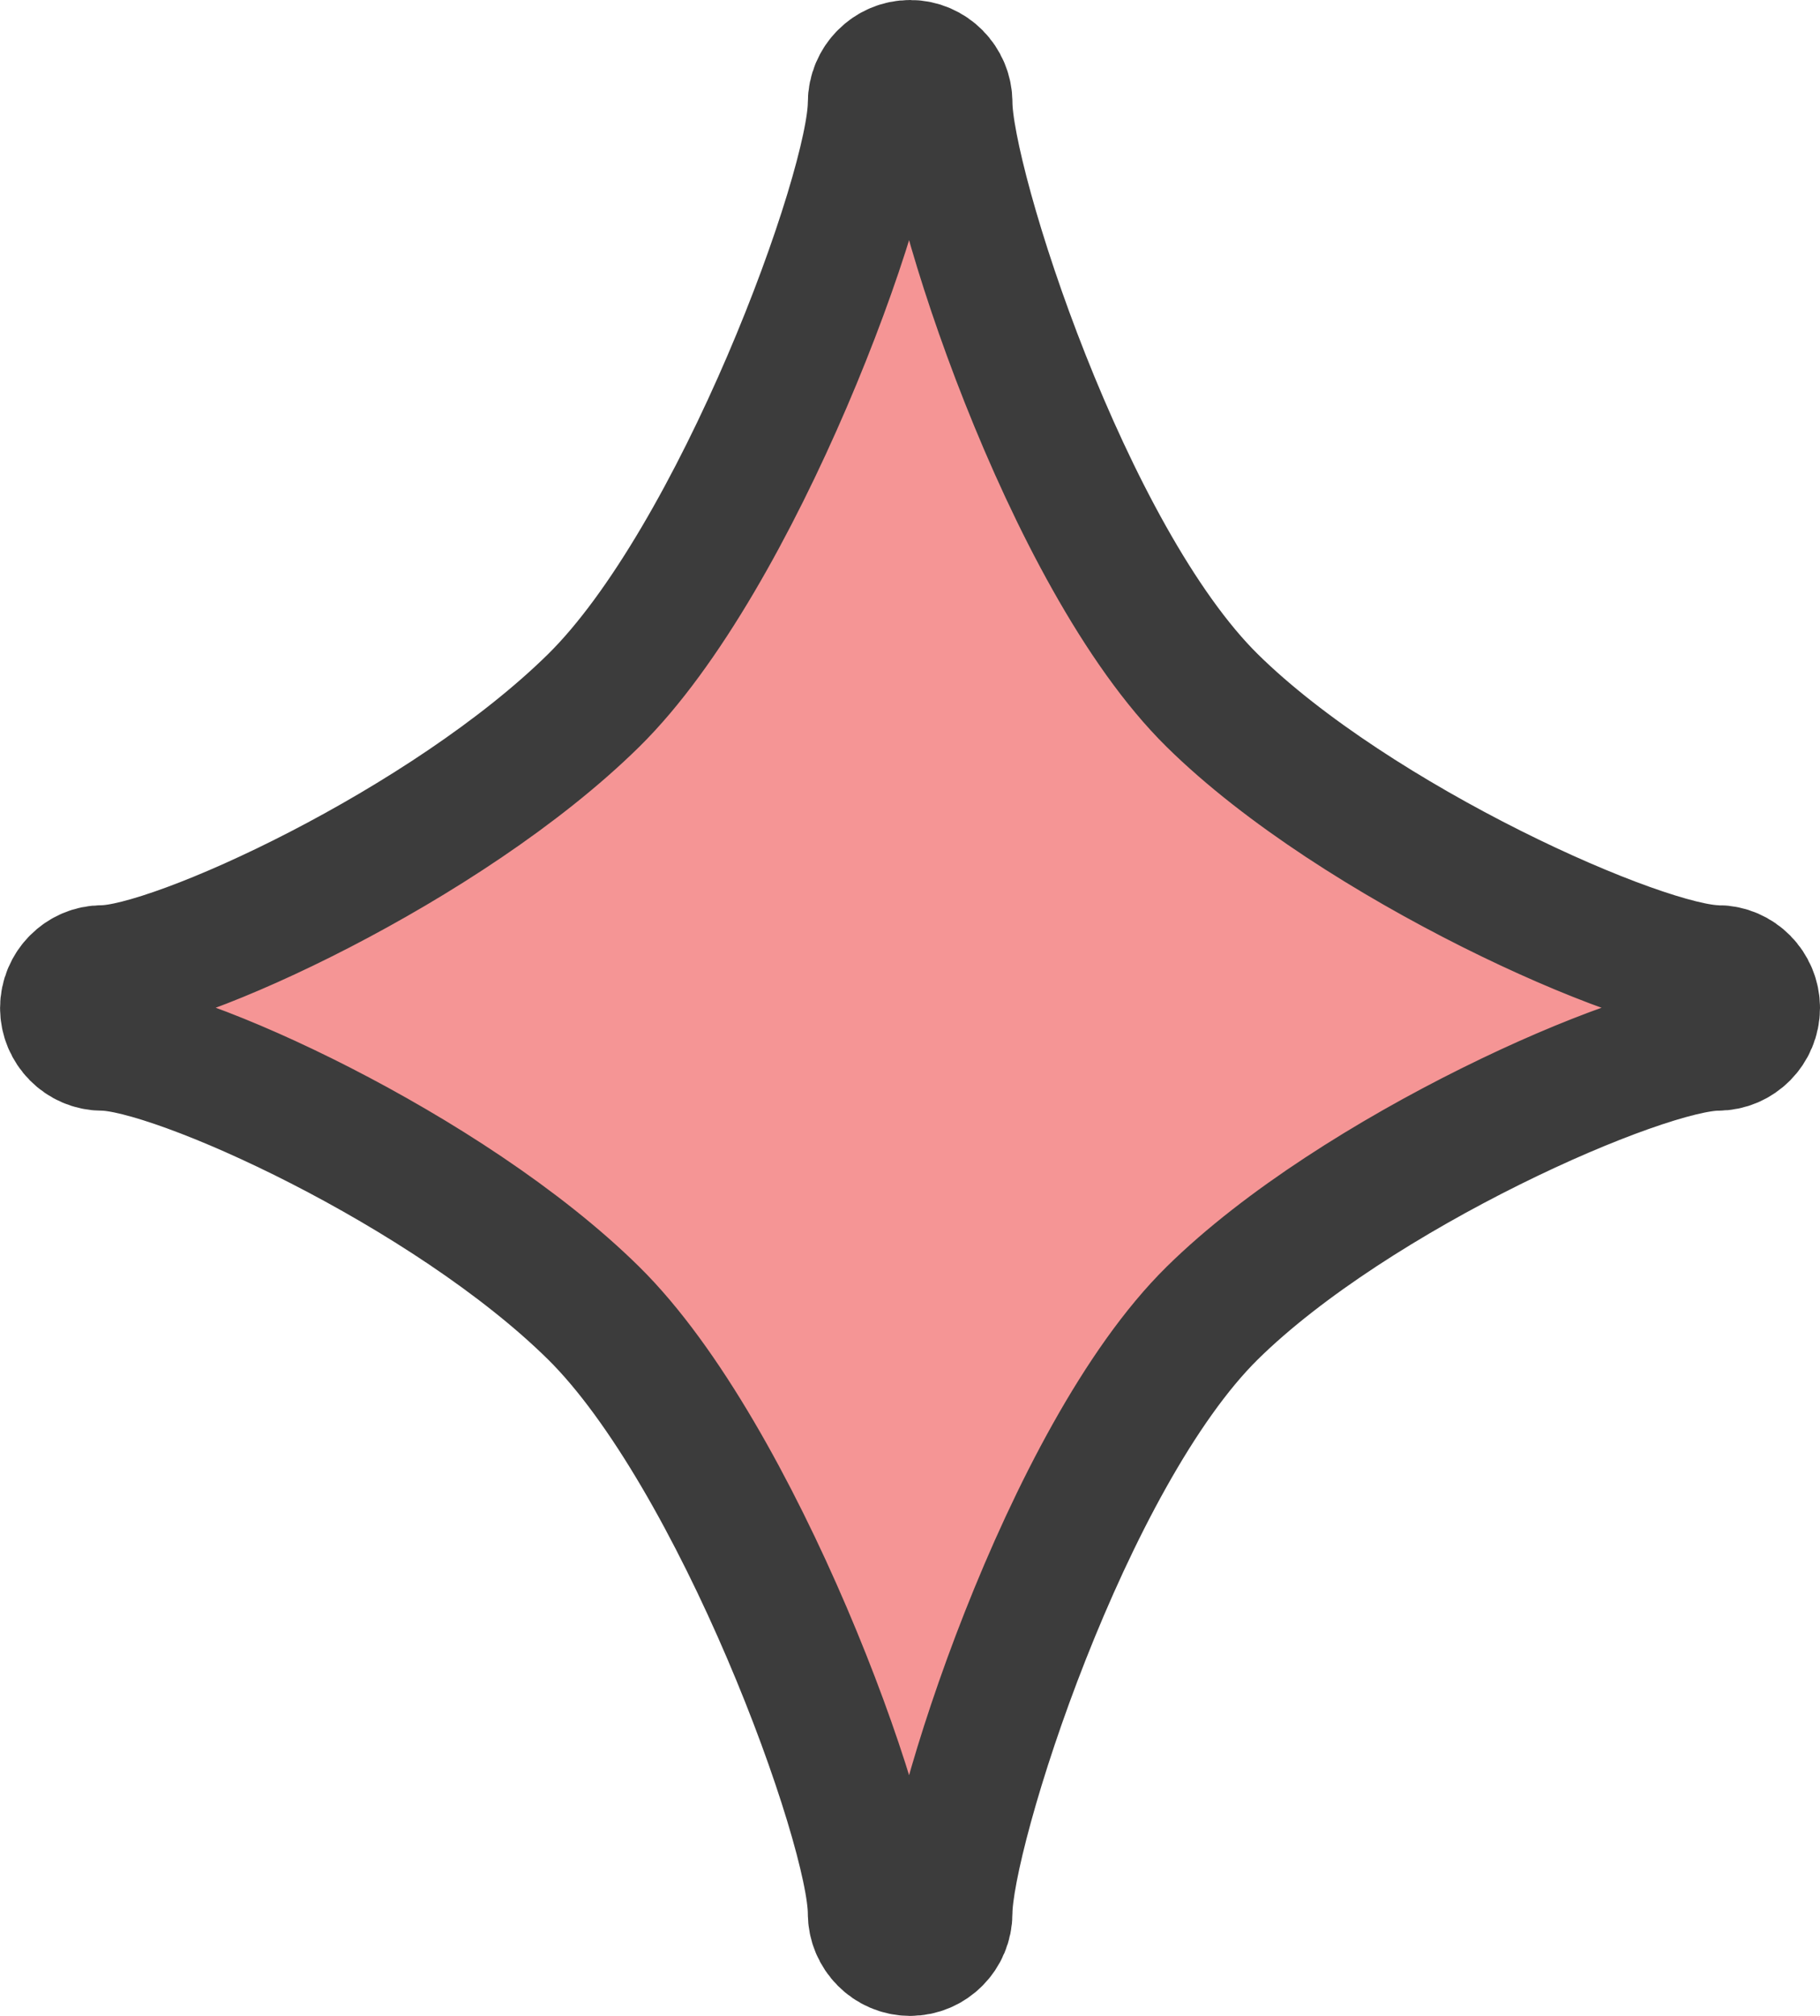 <?xml version="1.0" encoding="utf-8"?>
<svg xmlns="http://www.w3.org/2000/svg" fill="none" height="31" viewBox="0 0 28 31" width="28">
  <path d="m26.426 14.92c-1.143 0-5.559-1.963-7.776-4.147-2.243-2.21-4.074-7.923-4.074-9.193 0-.319-.258-.58-.574-.58-.316 0-.574.261-.574.58 0 1.351-2.087 7.018-4.296 9.193-2.263 2.227-6.455 4.147-7.557 4.147-.316 0-.574.261-.574.58s.258.58.574.58c1.114 0 5.315 1.902 7.557 4.112 2.205 2.175 4.296 7.868 4.296 9.228 0 .319.258.58.574.58.316 0 .574-.261.574-.58 0-1.276 1.835-7.021 4.074-9.228 2.2-2.166 6.621-4.112 7.776-4.112.316 0 .574-.261.574-.58s-.258-.58-.574-.58z" fill="#f59595" stroke="#3c3c3c" stroke-linejoin="bevel" stroke-width="2"/>
</svg>